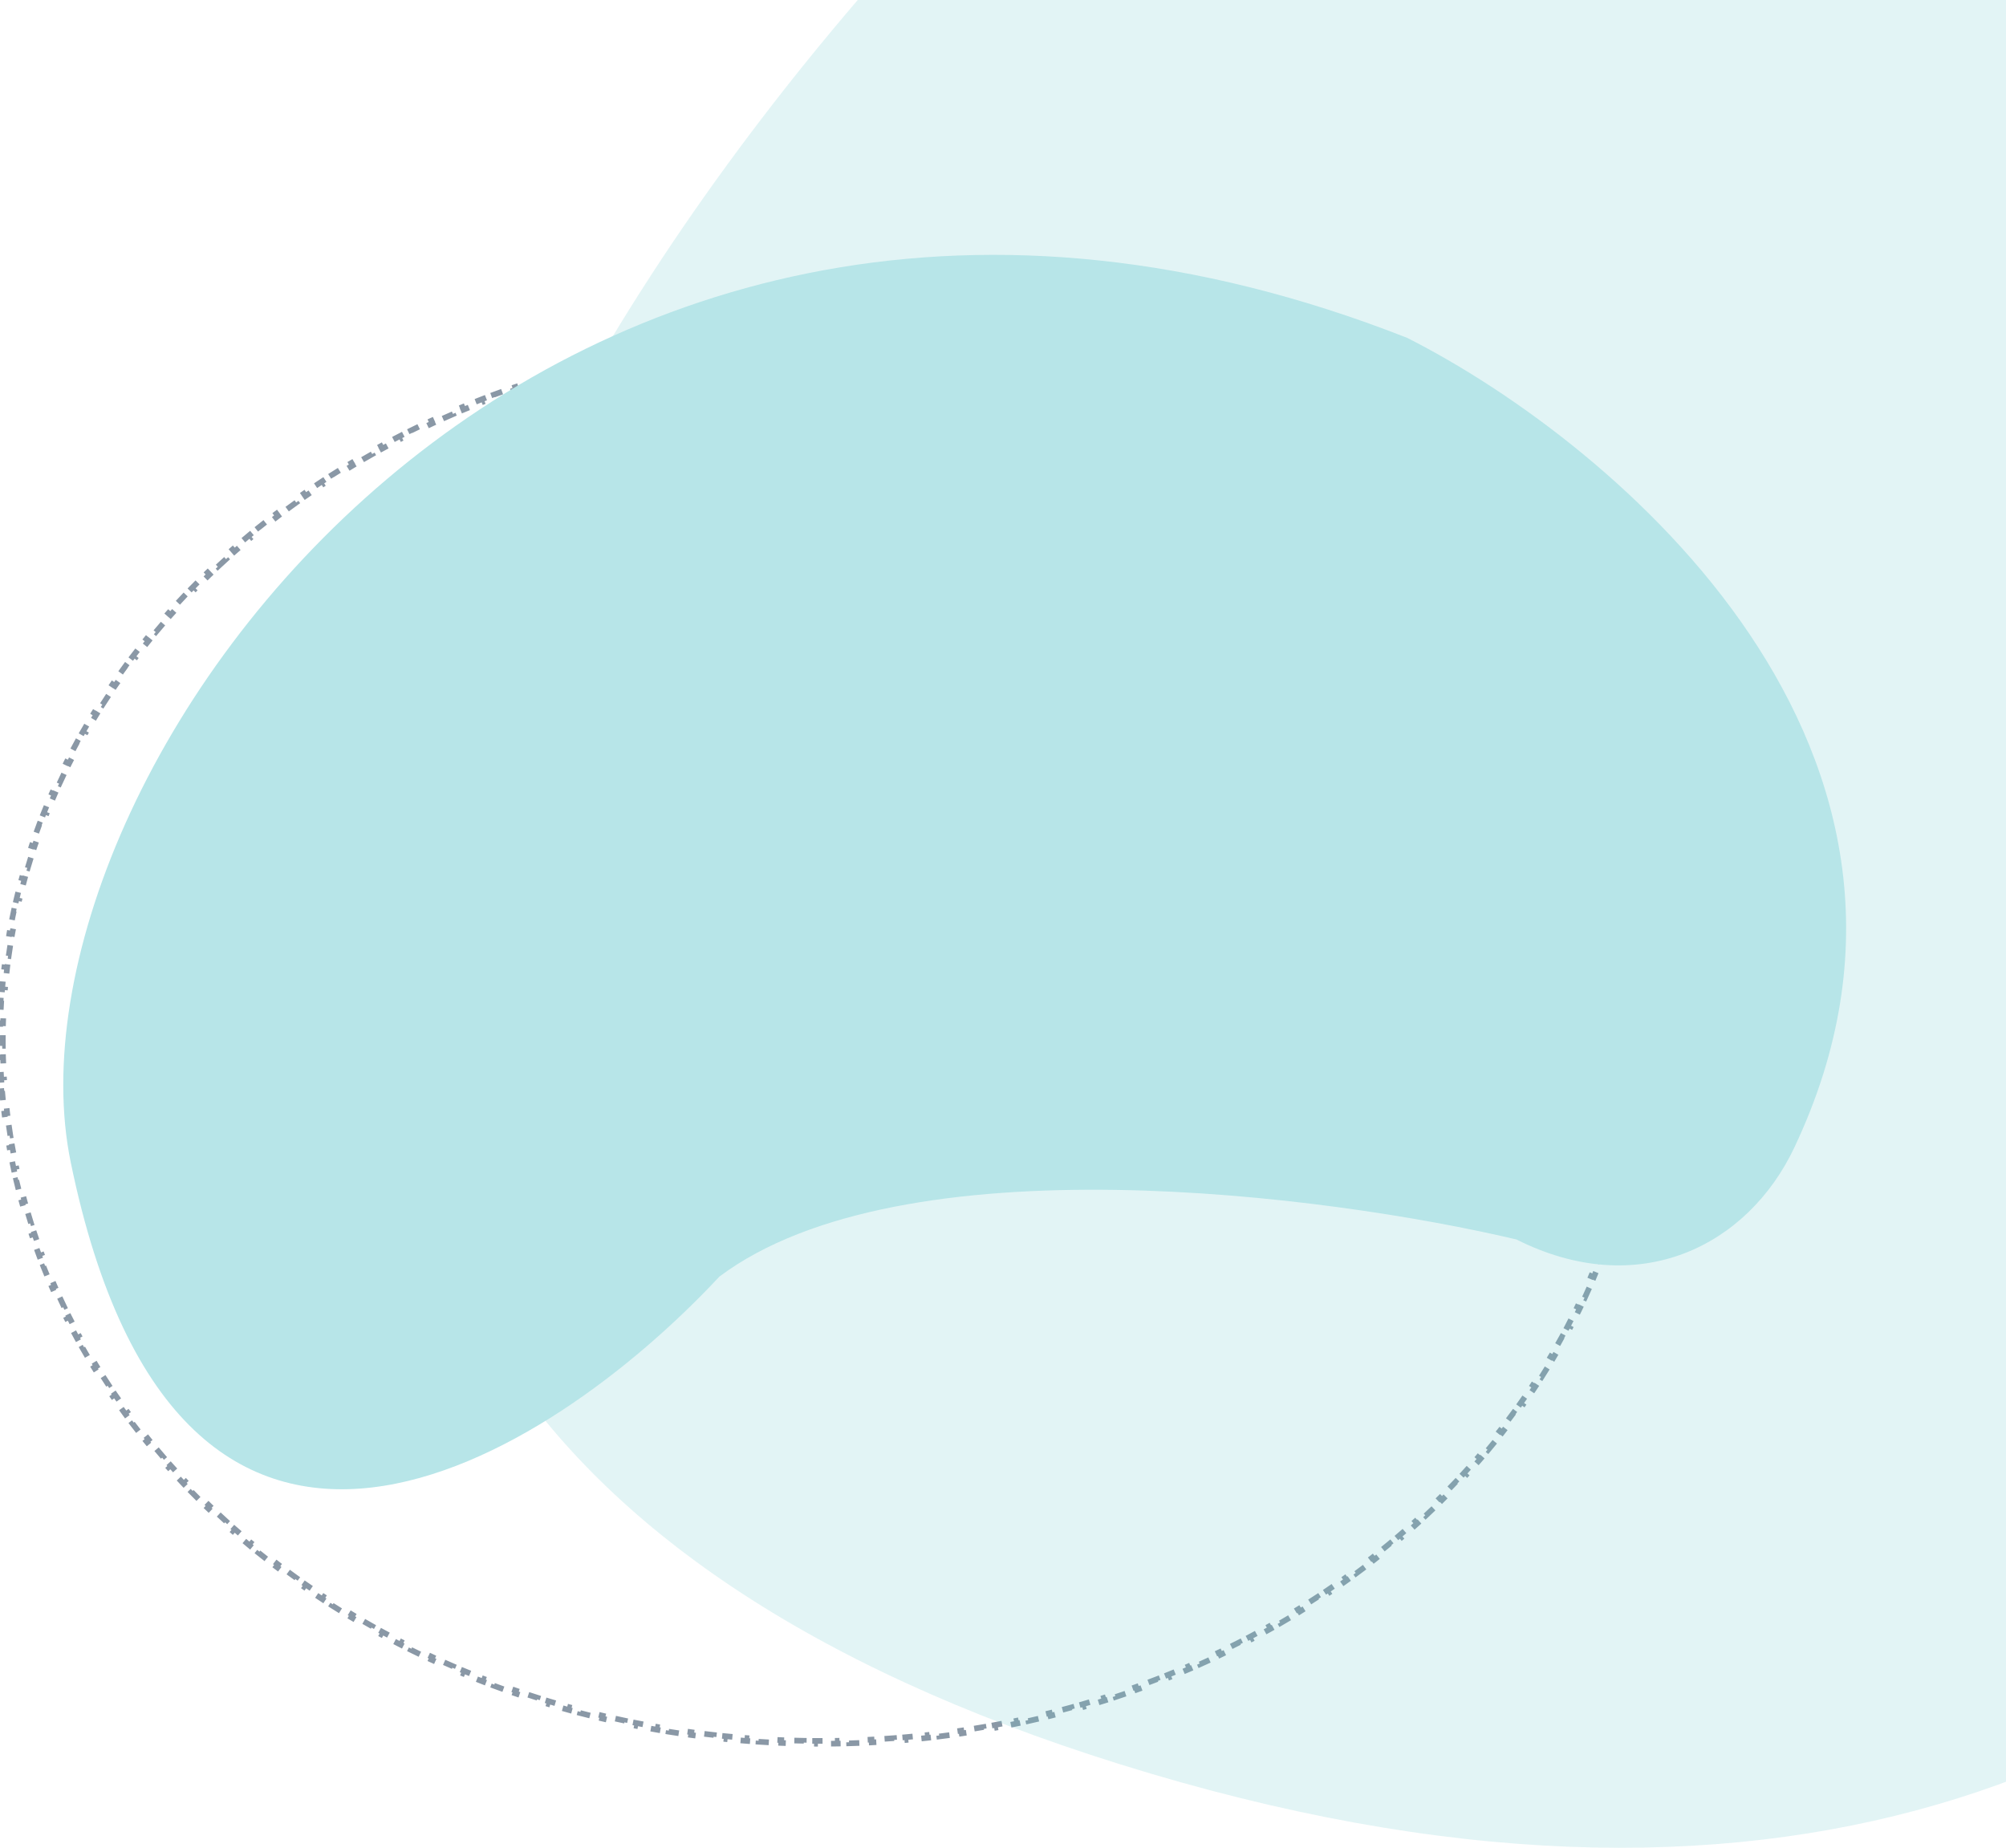 <svg width="710" height="654" viewBox="0 0 710 654" fill="none" xmlns="http://www.w3.org/2000/svg">
<path d="M580.917 362.129C580.954 363.463 580.978 364.8 580.991 366.14L579.991 366.149C579.997 366.816 580 367.483 580 368.151C580 368.82 579.997 369.487 579.991 370.154L580.991 370.163C580.978 371.503 580.954 372.84 580.917 374.174L579.917 374.147C579.88 375.475 579.831 376.801 579.77 378.124L580.769 378.17C580.708 379.503 580.634 380.833 580.548 382.161L579.55 382.097C579.464 383.427 579.366 384.755 579.255 386.08L580.252 386.163C580.141 387.494 580.017 388.822 579.882 390.147L578.887 390.045C578.753 391.366 578.606 392.683 578.447 393.997L579.44 394.117C579.279 395.447 579.106 396.773 578.921 398.096L577.931 397.957C577.746 399.274 577.55 400.588 577.342 401.898L578.33 402.055C578.121 403.372 577.9 404.685 577.667 405.995L576.682 405.82C576.449 407.131 576.203 408.439 575.946 409.743L576.927 409.936C576.669 411.247 576.399 412.554 576.117 413.858L575.139 413.646C574.858 414.944 574.566 416.238 574.261 417.528L575.235 417.757C574.928 419.058 574.609 420.355 574.279 421.648L573.31 421.401C572.981 422.689 572.641 423.973 572.288 425.254L573.252 425.519C572.898 426.806 572.533 428.088 572.156 429.367L571.197 429.084C570.821 430.359 570.433 431.63 570.034 432.897L570.988 433.197C570.587 434.471 570.175 435.74 569.751 437.005L568.803 436.688C568.381 437.947 567.947 439.203 567.503 440.454L568.445 440.789C567.998 442.047 567.54 443.3 567.071 444.549L566.135 444.197C565.668 445.441 565.189 446.681 564.7 447.916L565.629 448.284C565.138 449.525 564.635 450.761 564.121 451.993L563.198 451.608C562.687 452.834 562.164 454.055 561.631 455.272L562.547 455.674C562.012 456.896 561.466 458.113 560.909 459.326L560 458.908C559.445 460.116 558.88 461.319 558.304 462.517L559.205 462.95C558.627 464.152 558.039 465.35 557.439 466.543L556.546 466.094C555.95 467.281 555.343 468.462 554.726 469.639L555.612 470.103C554.992 471.285 554.362 472.462 553.722 473.634L552.844 473.155C552.207 474.321 551.56 475.482 550.903 476.638L551.772 477.132C551.113 478.291 550.444 479.444 549.764 480.592L548.904 480.083C548.227 481.227 547.541 482.365 546.845 483.499L547.697 484.022C546.998 485.159 546.289 486.291 545.57 487.418L544.727 486.88C544.014 487.999 543.291 489.112 542.558 490.22L543.392 490.772C542.656 491.884 541.911 492.991 541.156 494.093L540.331 493.528C539.579 494.625 538.817 495.717 538.046 496.803L538.862 497.382C538.091 498.467 537.311 499.548 536.522 500.622L535.716 500.03C534.93 501.101 534.135 502.166 533.33 503.225L534.126 503.83C533.318 504.893 532.501 505.951 531.675 507.004L530.889 506.386C530.07 507.429 529.242 508.467 528.405 509.498L529.181 510.128C528.342 511.163 527.493 512.193 526.636 513.216L525.869 512.574C525.015 513.594 524.152 514.608 523.28 515.616L524.037 516.27C523.166 517.277 522.286 518.279 521.397 519.275L520.651 518.609C519.767 519.6 518.875 520.584 517.975 521.563L518.711 522.24C517.807 523.222 516.894 524.198 515.974 525.168L515.248 524.48C514.334 525.443 513.412 526.401 512.481 527.352L513.196 528.051C512.265 529.003 511.325 529.949 510.378 530.888L509.674 530.178C508.73 531.114 507.778 532.044 506.818 532.968L507.512 533.689C506.55 534.614 505.581 535.533 504.604 536.446L503.921 535.715C502.952 536.62 501.976 537.519 500.991 538.412L501.663 539.153C500.675 540.049 499.68 540.938 498.676 541.822L498.016 541.071C497.017 541.951 496.01 542.824 494.996 543.691L495.646 544.451C494.635 545.315 493.617 546.173 492.591 547.024L491.953 546.255C490.931 547.103 489.902 547.945 488.865 548.781L489.493 549.559C488.453 550.398 487.406 551.23 486.351 552.055L485.735 551.268C484.691 552.085 483.64 552.896 482.582 553.7L483.187 554.497C482.126 555.303 481.059 556.102 479.985 556.895L479.391 556.091C478.321 556.881 477.243 557.665 476.159 558.442L476.742 559.254C475.659 560.031 474.569 560.8 473.473 561.563L472.901 560.743C471.813 561.5 470.717 562.251 469.616 562.996L470.175 563.824C469.07 564.571 467.958 565.311 466.839 566.045L466.291 565.208C465.178 565.938 464.06 566.661 462.934 567.376L463.471 568.22C462.349 568.934 461.221 569.641 460.086 570.341L459.561 569.491C458.43 570.188 457.294 570.88 456.151 571.564L456.665 572.422C455.518 573.108 454.365 573.788 453.206 574.461L452.704 573.596C451.558 574.261 450.406 574.92 449.249 575.571L449.739 576.443C448.578 577.096 447.412 577.743 446.239 578.382L445.76 577.504C444.592 578.141 443.418 578.772 442.238 579.395L442.705 580.279C441.527 580.901 440.343 581.517 439.154 582.125L438.699 581.235C437.518 581.839 436.331 582.436 435.14 583.026L435.583 583.922C434.388 584.514 433.187 585.099 431.98 585.677L431.549 584.775C430.348 585.35 429.142 585.917 427.931 586.478L428.351 587.386C427.145 587.944 425.933 588.495 424.717 589.04L424.308 588.127C423.096 588.669 421.878 589.205 420.655 589.733L421.052 590.651C419.825 591.181 418.594 591.703 417.357 592.218L416.972 591.295C415.748 591.806 414.519 592.309 413.285 592.804L413.658 593.732C412.422 594.229 411.182 594.718 409.938 595.2L409.577 594.267C408.336 594.747 407.09 595.22 405.84 595.686L406.19 596.623C404.939 597.089 403.684 597.547 402.424 597.999L402.087 597.057C400.839 597.504 399.587 597.944 398.331 598.376L398.656 599.322C397.395 599.755 396.131 600.182 394.861 600.601L394.548 599.651C393.283 600.069 392.013 600.479 390.739 600.882L391.041 601.835C389.773 602.236 388.501 602.63 387.224 603.016L386.935 602.059C385.664 602.443 384.39 602.82 383.112 603.189L383.389 604.15C382.107 604.521 380.821 604.884 379.531 605.24L379.265 604.276C377.982 604.629 376.696 604.975 375.406 605.314L375.66 606.281C374.374 606.619 373.084 606.949 371.791 607.271L371.549 606.301C370.26 606.622 368.966 606.936 367.67 607.243L367.9 608.216C366.599 608.523 365.295 608.823 363.987 609.115L363.769 608.14C362.474 608.429 361.177 608.71 359.876 608.985L360.082 609.963C358.78 610.237 357.474 610.504 356.165 610.764L355.971 609.783C354.665 610.041 353.357 610.292 352.045 610.535L352.227 611.519C350.914 611.762 349.598 611.998 348.278 612.226L348.108 611.241C346.802 611.467 345.494 611.685 344.183 611.896L344.341 612.883C343.026 613.094 341.707 613.298 340.386 613.494L340.239 612.505C338.921 612.7 337.601 612.888 336.277 613.068L336.412 614.059C335.092 614.239 333.77 614.411 332.444 614.575L332.321 613.583C331.006 613.746 329.687 613.901 328.366 614.049L328.477 615.043C327.151 615.191 325.823 615.332 324.492 615.465L324.393 614.47C323.066 614.602 321.736 614.727 320.404 614.844L320.492 615.84C319.169 615.957 317.843 616.065 316.515 616.167L316.439 615.169C315.116 615.27 313.79 615.363 312.462 615.448L312.526 616.446C311.194 616.532 309.859 616.61 308.522 616.68L308.47 615.681C307.14 615.751 305.808 615.813 304.474 615.868L304.514 616.867C303.188 616.921 301.859 616.967 300.527 617.006L300.498 616.006C299.171 616.045 297.841 616.076 296.509 616.099L296.526 617.099C295.19 617.122 293.852 617.138 292.512 617.146L292.506 616.146C291.838 616.149 291.169 616.151 290.5 616.151C289.831 616.151 289.162 616.149 288.493 616.146L288.487 617.146C287.147 617.138 285.809 617.122 284.473 617.099L284.491 616.099C283.159 616.076 281.829 616.045 280.501 616.006L280.472 617.006C279.141 616.967 277.812 616.921 276.485 616.867L276.526 615.868C275.191 615.813 273.859 615.751 272.53 615.681L272.477 616.68C271.14 616.61 269.806 616.532 268.473 616.446L268.538 615.448C267.209 615.363 265.884 615.27 264.56 615.169L264.485 616.166C263.156 616.065 261.831 615.957 260.508 615.84L260.596 614.844C259.263 614.727 257.934 614.602 256.607 614.47L256.507 615.465C255.176 615.332 253.848 615.191 252.523 615.043L252.634 614.049C251.313 613.901 249.994 613.746 248.678 613.583L248.555 614.575C247.23 614.411 245.907 614.239 244.588 614.059L244.723 613.068C243.399 612.888 242.078 612.7 240.761 612.505L240.614 613.494C239.292 613.298 237.974 613.094 236.658 612.883L236.817 611.896C235.506 611.685 234.197 611.467 232.892 611.241L232.722 612.226C231.402 611.998 230.085 611.762 228.772 611.518L228.955 610.535C227.643 610.292 226.334 610.041 225.029 609.783L224.835 610.763C223.526 610.504 222.22 610.237 220.918 609.963L221.124 608.984C219.823 608.71 218.525 608.429 217.231 608.139L217.013 609.115C215.705 608.823 214.401 608.523 213.1 608.216L213.33 607.243C212.033 606.936 210.74 606.622 209.451 606.301L209.209 607.271C207.915 606.948 206.626 606.618 205.34 606.281L205.594 605.314C204.304 604.975 203.017 604.629 201.735 604.276L201.469 605.24C200.179 604.884 198.893 604.521 197.61 604.15L197.888 603.189C196.61 602.82 195.335 602.443 194.065 602.059L193.775 603.016C192.499 602.63 191.227 602.236 189.959 601.835L190.26 600.882C188.987 600.479 187.717 600.069 186.452 599.651L186.138 600.601C184.869 600.182 183.604 599.755 182.344 599.322L182.669 598.376C181.412 597.944 180.16 597.504 178.912 597.057L178.575 597.998C177.316 597.547 176.061 597.089 174.81 596.623L175.159 595.686C173.909 595.22 172.664 594.747 171.423 594.267L171.062 595.199C169.817 594.718 168.577 594.229 167.342 593.732L167.715 592.804C166.481 592.309 165.252 591.805 164.027 591.295L163.643 592.218C162.406 591.703 161.175 591.18 159.948 590.651L160.344 589.733C159.122 589.204 157.904 588.669 156.691 588.127L156.283 589.039C155.067 588.495 153.855 587.944 152.649 587.385L153.069 586.478C151.858 585.917 150.652 585.349 149.451 584.775L149.019 585.676C147.813 585.099 146.612 584.514 145.416 583.922L145.86 583.026C144.668 582.436 143.482 581.839 142.301 581.235L141.846 582.125C140.656 581.517 139.473 580.901 138.295 580.279L138.762 579.395C137.582 578.772 136.408 578.141 135.239 577.504L134.761 578.382C133.588 577.742 132.422 577.096 131.261 576.443L131.751 575.571C130.593 574.92 129.441 574.261 128.295 573.596L127.793 574.461C126.635 573.788 125.482 573.108 124.335 572.422L124.849 571.564C123.706 570.879 122.569 570.188 121.439 569.49L120.913 570.341C119.779 569.641 118.651 568.934 117.529 568.22L118.065 567.376C116.94 566.66 115.821 565.938 114.709 565.208L114.161 566.045C113.042 565.311 111.93 564.571 110.824 563.824L111.384 562.996C110.282 562.251 109.187 561.5 108.098 560.742L107.527 561.563C106.431 560.8 105.341 560.031 104.258 559.254L104.84 558.442C103.756 557.665 102.679 556.881 101.609 556.091L101.015 556.895C99.941 556.102 98.873 555.303 97.813 554.496L98.418 553.7C97.36 552.896 96.309 552.085 95.265 551.268L94.649 552.055C93.594 551.23 92.547 550.398 91.507 549.559L92.135 548.781C91.098 547.945 90.069 547.103 89.047 546.255L88.408 547.024C87.383 546.173 86.365 545.315 85.354 544.451L86.004 543.69C84.99 542.824 83.983 541.95 82.984 541.071L82.323 541.821C81.32 540.938 80.325 540.048 79.337 539.152L80.008 538.412C79.024 537.519 78.047 536.62 77.079 535.715L76.396 536.446C75.419 535.533 74.45 534.614 73.488 533.689L74.182 532.968C73.222 532.044 72.27 531.114 71.326 530.178L70.622 530.888C69.674 529.948 68.735 529.003 67.804 528.051L68.519 527.352C67.588 526.4 66.666 525.443 65.752 524.48L65.026 525.168C64.106 524.198 63.193 523.222 62.289 522.24L63.025 521.562C62.124 520.584 61.232 519.599 60.349 518.609L59.603 519.275C58.714 518.279 57.834 517.277 56.963 516.27L57.719 515.616C56.848 514.608 55.985 513.594 55.131 512.574L54.364 513.216C53.507 512.193 52.658 511.163 51.819 510.128L52.595 509.498C51.758 508.466 50.93 507.429 50.111 506.386L49.325 507.003C48.498 505.951 47.681 504.893 46.874 503.83L47.67 503.225C46.865 502.165 46.07 501.101 45.284 500.03L44.478 500.622C43.688 499.547 42.908 498.467 42.138 497.382L42.953 496.803C42.182 495.716 41.421 494.625 40.669 493.528L39.844 494.093C39.089 492.991 38.344 491.884 37.608 490.771L38.442 490.22C37.709 489.112 36.986 487.999 36.273 486.88L35.429 487.418C34.711 486.291 34.002 485.159 33.303 484.022L34.155 483.498C33.459 482.365 32.773 481.227 32.096 480.083L31.235 480.592C30.556 479.444 29.887 478.29 29.228 477.132L30.097 476.637C29.44 475.481 28.793 474.32 28.155 473.154L27.278 473.634C26.637 472.462 26.008 471.285 25.388 470.103L26.273 469.639C25.657 468.462 25.05 467.28 24.454 466.094L23.561 466.543C22.961 465.35 22.373 464.152 21.794 462.95L22.696 462.516C22.12 461.318 21.555 460.116 21 458.908L20.091 459.325C19.534 458.113 18.988 456.895 18.453 455.673L19.369 455.272C18.835 454.055 18.313 452.834 17.802 451.608L16.879 451.993C16.365 450.761 15.862 449.525 15.371 448.284L16.3 447.915C15.811 446.68 15.332 445.441 14.865 444.197L13.929 444.549C13.46 443.3 13.002 442.046 12.555 440.789L13.497 440.454C13.053 439.202 12.619 437.947 12.197 436.687L11.249 437.005C10.825 435.74 10.413 434.47 10.012 433.197L10.966 432.896C10.567 431.629 10.179 430.358 9.803 429.083L8.844 429.366C8.467 428.088 8.101 426.805 7.747 425.519L8.712 425.253C8.359 423.973 8.019 422.689 7.69 421.401L6.721 421.648C6.39 420.355 6.072 419.058 5.765 417.757L6.738 417.527C6.434 416.237 6.141 414.943 5.861 413.646L4.883 413.857C4.601 412.554 4.331 411.246 4.072 409.936L5.054 409.743C4.796 408.438 4.551 407.13 4.318 405.819L3.333 405.994C3.1 404.684 2.879 403.371 2.67 402.055L3.658 401.898C3.45 400.587 3.254 399.274 3.069 397.957L2.079 398.095C1.894 396.772 1.721 395.446 1.56 394.117L2.553 393.997C2.394 392.682 2.247 391.365 2.113 390.045L1.118 390.146C0.983 388.821 0.859 387.493 0.748 386.162L1.745 386.079C1.634 384.754 1.536 383.427 1.45 382.096L0.452 382.161C0.366 380.833 0.292 379.503 0.231 378.169L1.23 378.123C1.169 376.8 1.12 375.475 1.083 374.146L0.083 374.174C0.046 372.839 0.022 371.502 0.009 370.163L1.009 370.153C1.003 369.487 1 368.819 1 368.151C1 367.483 1.003 366.816 1.009 366.149L0.009 366.14C0.022 364.8 0.046 363.463 0.083 362.128L1.083 362.156C1.12 360.828 1.169 359.502 1.23 358.179L0.231 358.133C0.292 356.8 0.366 355.469 0.452 354.142L1.45 354.206C1.536 352.876 1.634 351.548 1.745 350.223L0.748 350.14C0.859 348.809 0.983 347.481 1.118 346.156L2.113 346.257C2.248 344.937 2.394 343.62 2.553 342.305L1.561 342.185C1.721 340.856 1.894 339.53 2.079 338.207L3.069 338.346C3.254 337.029 3.45 335.715 3.658 334.405L2.67 334.248C2.879 332.931 3.1 331.618 3.334 330.308L4.318 330.483C4.551 329.172 4.797 327.864 5.054 326.56L4.073 326.366C4.331 325.056 4.601 323.749 4.883 322.445L5.861 322.657C6.142 321.359 6.434 320.065 6.739 318.775L5.765 318.545C6.072 317.245 6.391 315.948 6.721 314.654L7.69 314.902C8.019 313.614 8.36 312.329 8.712 311.049L7.748 310.784C8.101 309.497 8.467 308.215 8.844 306.936L9.803 307.219C10.179 305.944 10.567 304.673 10.966 303.406L10.012 303.106C10.413 301.832 10.825 300.563 11.249 299.297L12.197 299.615C12.619 298.355 13.053 297.1 13.497 295.849L12.555 295.514C13.002 294.256 13.46 293.003 13.929 291.754L14.865 292.105C15.332 290.862 15.811 289.622 16.3 288.387L15.371 288.019C15.863 286.778 16.365 285.542 16.879 284.31L17.802 284.695C18.313 283.469 18.836 282.247 19.369 281.03L18.453 280.629C18.988 279.407 19.534 278.19 20.091 276.977L21 277.394C21.555 276.187 22.12 274.984 22.696 273.786L21.795 273.353C22.373 272.15 22.961 270.953 23.561 269.76L24.454 270.209C25.05 269.022 25.657 267.841 26.274 266.664L25.388 266.199C26.008 265.018 26.638 263.841 27.278 262.669L28.155 263.148C28.793 261.982 29.44 260.821 30.098 259.665L29.228 259.171C29.887 258.012 30.556 256.859 31.236 255.71L32.096 256.219C32.773 255.076 33.459 253.937 34.155 252.804L33.303 252.281C34.002 251.143 34.711 250.011 35.43 248.885L36.273 249.422C36.986 248.304 37.709 247.191 38.442 246.083L37.608 245.531C38.344 244.418 39.089 243.311 39.844 242.209L40.669 242.775C41.421 241.678 42.183 240.586 42.954 239.5L42.138 238.921C42.909 237.835 43.689 236.755 44.478 235.68L45.284 236.272C46.07 235.202 46.865 234.137 47.67 233.078L46.874 232.473C47.682 231.409 48.499 230.351 49.325 229.299L50.111 229.917C50.93 228.874 51.758 227.836 52.595 226.804L51.819 226.175C52.658 225.139 53.507 224.11 54.364 223.086L55.131 223.728C55.985 222.709 56.848 221.695 57.72 220.687L56.963 220.033C57.834 219.025 58.714 218.023 59.603 217.028L60.349 217.693C61.233 216.703 62.125 215.719 63.025 214.74L62.289 214.063C63.193 213.081 64.106 212.104 65.026 211.134L65.752 211.823C66.666 210.859 67.588 209.902 68.519 208.951L67.804 208.252C68.735 207.3 69.675 206.354 70.622 205.414L71.326 206.124C72.27 205.188 73.222 204.258 74.182 203.335L73.489 202.614C74.45 201.689 75.419 200.77 76.396 199.857L77.079 200.588C78.048 199.683 79.024 198.784 80.009 197.891L79.337 197.15C80.325 196.254 81.32 195.365 82.324 194.481L82.984 195.232C83.983 194.352 84.99 193.479 86.004 192.612L85.354 191.852C86.365 190.988 87.383 190.13 88.409 189.278L89.047 190.048C90.069 189.199 91.098 188.357 92.135 187.522L91.507 186.743C92.547 185.905 93.594 185.073 94.649 184.247L95.265 185.035C96.309 184.218 97.36 183.407 98.418 182.602L97.813 181.806C98.874 181 99.941 180.2 101.015 179.407L101.609 180.212C102.679 179.422 103.757 178.638 104.841 177.861L104.258 177.048C105.341 176.272 106.431 175.502 107.527 174.739L108.099 175.56C109.187 174.802 110.283 174.051 111.384 173.307L110.825 172.478C111.93 171.732 113.042 170.991 114.161 170.258L114.709 171.094C115.822 170.365 116.94 169.642 118.066 168.926L117.529 168.083C118.651 167.369 119.779 166.662 120.914 165.961L121.439 166.812C122.57 166.114 123.706 165.423 124.849 164.739L124.335 163.881C125.482 163.194 126.635 162.515 127.794 161.842L128.296 162.707C129.442 162.041 130.594 161.383 131.751 160.731L131.261 159.86C132.422 159.207 133.588 158.56 134.761 157.921L135.24 158.799C136.408 158.161 137.582 157.531 138.762 156.908L138.295 156.024C139.473 155.401 140.657 154.786 141.846 154.178L142.301 155.068C143.482 154.464 144.669 153.867 145.86 153.277L145.417 152.381C146.612 151.789 147.813 151.204 149.02 150.626L149.451 151.528C150.652 150.953 151.858 150.385 153.069 149.825L152.649 148.917C153.855 148.359 155.067 147.807 156.283 147.263L156.692 148.176C157.904 147.633 159.122 147.098 160.345 146.57L159.948 145.652C161.175 145.122 162.406 144.6 163.643 144.084L164.028 145.007C165.252 144.497 166.481 143.994 167.715 143.498L167.342 142.57C168.578 142.074 169.818 141.585 171.062 141.103L171.423 142.036C172.664 141.555 173.91 141.082 175.16 140.617L174.81 139.68C176.061 139.214 177.316 138.755 178.576 138.304L178.913 139.246C180.161 138.799 181.413 138.359 182.669 137.927L182.344 136.981C183.605 136.547 184.869 136.121 186.139 135.702L186.452 136.652C187.717 136.234 188.987 135.824 190.261 135.421L189.959 134.468C191.227 134.067 192.499 133.673 193.776 133.287L194.065 134.244C195.336 133.86 196.61 133.483 197.888 133.113L197.611 132.153C198.893 131.782 200.179 131.419 201.469 131.063L201.735 132.027C203.018 131.673 204.304 131.327 205.594 130.989L205.34 130.022C206.626 129.684 207.916 129.354 209.209 129.032L209.451 130.002C210.74 129.68 212.033 129.366 213.33 129.06L213.1 128.087C214.401 127.779 215.705 127.48 217.013 127.187L217.231 128.163C218.525 127.874 219.823 127.592 221.124 127.318L220.918 126.34C222.22 126.065 223.526 125.798 224.835 125.539L225.029 126.52C226.335 126.262 227.643 126.011 228.955 125.767L228.773 124.784C230.086 124.541 231.402 124.305 232.722 124.076L232.892 125.062C234.198 124.836 235.506 124.618 236.817 124.407L236.659 123.42C237.974 123.208 239.293 123.005 240.614 122.809L240.761 123.798C242.079 123.602 243.399 123.415 244.723 123.234L244.588 122.244C245.908 122.064 247.23 121.892 248.556 121.728L248.679 122.72C249.994 122.557 251.313 122.402 252.634 122.254L252.523 121.26C253.849 121.112 255.177 120.971 256.508 120.838L256.607 121.833C257.934 121.7 259.264 121.576 260.596 121.458L260.508 120.462C261.831 120.346 263.157 120.237 264.485 120.136L264.561 121.133C265.884 121.033 267.21 120.94 268.538 120.854L268.474 119.856C269.806 119.771 271.141 119.693 272.478 119.623L272.53 120.621C273.86 120.552 275.192 120.49 276.526 120.435L276.486 119.436C277.812 119.382 279.142 119.336 280.473 119.297L280.502 120.296C281.829 120.258 283.159 120.227 284.491 120.204L284.474 119.204C285.81 119.181 287.148 119.165 288.488 119.157L288.494 120.157C289.162 120.153 289.831 120.151 290.5 120.151C291.169 120.151 291.838 120.153 292.507 120.157L292.513 119.157C293.853 119.165 295.191 119.181 296.527 119.204L296.509 120.204C297.841 120.227 299.171 120.258 300.499 120.297L300.528 119.297C301.859 119.336 303.188 119.382 304.515 119.436L304.474 120.435C305.809 120.49 307.141 120.552 308.47 120.621L308.523 119.623C309.86 119.693 311.194 119.771 312.527 119.856L312.462 120.854C313.791 120.94 315.116 121.033 316.44 121.133L316.515 120.136C317.844 120.237 319.169 120.346 320.492 120.462L320.404 121.458C321.737 121.576 323.066 121.7 324.393 121.833L324.493 120.838C325.824 120.971 327.152 121.112 328.477 121.26L328.366 122.254C329.687 122.402 331.006 122.557 332.322 122.72L332.445 121.728C333.77 121.892 335.093 122.064 336.412 122.244L336.277 123.235C337.601 123.415 338.922 123.603 340.239 123.798L340.386 122.809C341.708 123.005 343.026 123.209 344.342 123.42L344.183 124.407C345.494 124.618 346.803 124.836 348.108 125.062L348.278 124.076C349.598 124.305 350.915 124.541 352.228 124.784L352.045 125.768C353.357 126.011 354.666 126.262 355.971 126.52L356.165 125.539C357.474 125.799 358.78 126.065 360.082 126.34L359.876 127.318C361.177 127.592 362.475 127.874 363.769 128.163L363.987 127.187C365.295 127.48 366.599 127.779 367.9 128.087L367.67 129.06C368.967 129.367 370.26 129.681 371.549 130.002L371.791 129.032C373.085 129.354 374.374 129.684 375.66 130.022L375.406 130.989C376.696 131.327 377.983 131.674 379.265 132.027L379.531 131.063C380.821 131.419 382.108 131.782 383.39 132.153L383.112 133.113C384.39 133.483 385.665 133.86 386.935 134.244L387.225 133.287C388.501 133.673 389.773 134.067 391.041 134.468L390.74 135.421C392.013 135.824 393.283 136.234 394.548 136.652L394.862 135.702C396.131 136.121 397.396 136.547 398.656 136.981L398.331 137.927C399.588 138.359 400.84 138.799 402.088 139.246L402.425 138.304C403.684 138.755 404.939 139.214 406.19 139.68L405.841 140.617C407.091 141.083 408.336 141.556 409.577 142.036L409.938 141.103C411.183 141.585 412.423 142.074 413.658 142.57L413.285 143.498C414.519 143.994 415.748 144.497 416.973 145.008L417.357 144.084C418.594 144.6 419.825 145.122 421.052 145.652L420.656 146.57C421.878 147.098 423.096 147.634 424.309 148.176L424.717 147.263C425.933 147.807 427.145 148.359 428.351 148.917L427.931 149.825C429.142 150.385 430.348 150.953 431.549 151.528L431.981 150.626C433.187 151.204 434.388 151.789 435.584 152.381L435.14 153.277C436.332 153.867 437.518 154.464 438.699 155.068L439.154 154.178C440.344 154.786 441.527 155.401 442.705 156.024L442.238 156.908C443.418 157.531 444.592 158.162 445.761 158.799L446.239 157.921C447.412 158.56 448.578 159.207 449.739 159.86L449.249 160.731C450.407 161.383 451.559 162.042 452.705 162.707L453.207 161.842C454.365 162.515 455.518 163.194 456.665 163.881L456.151 164.739C457.294 165.423 458.431 166.114 459.561 166.812L460.087 165.961C461.221 166.662 462.349 167.369 463.471 168.083L462.935 168.927C464.06 169.642 465.179 170.365 466.291 171.094L466.839 170.258C467.958 170.991 469.07 171.732 470.176 172.479L469.616 173.307C470.718 174.052 471.813 174.803 472.902 175.56L473.473 174.739C474.569 175.502 475.659 176.272 476.742 177.048L476.16 177.861C477.244 178.638 478.321 179.422 479.391 180.212L479.985 179.408C481.059 180.201 482.127 181 483.187 181.806L482.582 182.602C483.64 183.407 484.691 184.218 485.735 185.035L486.351 184.248C487.406 185.073 488.453 185.905 489.493 186.744L488.865 187.522C489.902 188.358 490.931 189.2 491.953 190.048L492.592 189.279C493.617 190.13 494.635 190.988 495.646 191.852L494.997 192.612C496.01 193.479 497.017 194.352 498.016 195.232L498.677 194.481C499.68 195.365 500.675 196.254 501.663 197.15L500.992 197.891C501.976 198.784 502.953 199.683 503.921 200.588L504.604 199.857C505.581 200.77 506.55 201.689 507.512 202.614L506.818 203.335C507.778 204.259 508.73 205.189 509.674 206.125L510.378 205.415C511.326 206.354 512.265 207.3 513.196 208.252L512.481 208.951C513.412 209.902 514.334 210.86 515.248 211.823L515.974 211.134C516.894 212.105 517.807 213.081 518.711 214.063L517.975 214.74C518.875 215.719 519.768 216.703 520.651 217.694L521.397 217.028C522.286 218.024 523.166 219.025 524.037 220.033L523.281 220.687C524.152 221.695 525.015 222.709 525.869 223.729L526.636 223.086C527.493 224.11 528.342 225.14 529.182 226.175L528.405 226.805C529.242 227.836 530.07 228.874 530.889 229.917L531.675 229.299C532.501 230.352 533.319 231.41 534.126 232.473L533.33 233.078C534.135 234.137 534.93 235.202 535.716 236.272L536.522 235.681C537.312 236.755 538.091 237.836 538.862 238.921L538.047 239.5C538.818 240.586 539.579 241.678 540.331 242.775L541.156 242.21C541.911 243.312 542.656 244.419 543.392 245.531L542.558 246.083C543.291 247.191 544.014 248.304 544.727 249.423L545.57 248.885C546.289 250.012 546.998 251.144 547.697 252.281L546.845 252.804C547.541 253.938 548.227 255.076 548.904 256.22L549.765 255.711C550.444 256.859 551.113 258.012 551.772 259.171L550.903 259.665C551.56 260.821 552.208 261.982 552.845 263.148L553.722 262.669C554.363 263.841 554.993 265.018 555.612 266.2L554.726 266.664C555.343 267.841 555.95 269.022 556.546 270.209L557.439 269.76C558.039 270.953 558.627 272.151 559.205 273.353L558.304 273.786C558.88 274.984 559.445 276.187 560 277.395L560.909 276.977C561.466 278.19 562.012 279.407 562.547 280.629L561.631 281.031C562.165 282.248 562.687 283.469 563.198 284.695L564.121 284.31C564.635 285.542 565.138 286.778 565.629 288.019L564.7 288.387C565.189 289.623 565.668 290.862 566.135 292.106L567.071 291.754C567.54 293.003 567.998 294.257 568.445 295.514L567.503 295.849C567.947 297.1 568.381 298.356 568.803 299.615L569.751 299.298C570.175 300.563 570.587 301.833 570.988 303.106L570.034 303.406C570.433 304.673 570.821 305.944 571.197 307.219L572.156 306.936C572.533 308.215 572.899 309.498 573.253 310.784L572.288 311.049C572.641 312.33 572.981 313.614 573.31 314.902L574.279 314.655C574.609 315.948 574.928 317.245 575.235 318.546L574.262 318.775C574.566 320.066 574.859 321.36 575.139 322.657L576.117 322.446C576.399 323.749 576.669 325.056 576.928 326.367L575.946 326.56C576.204 327.865 576.449 329.172 576.682 330.484L577.667 330.309C577.9 331.618 578.121 332.932 578.33 334.248L577.342 334.405C577.55 335.715 577.746 337.029 577.931 338.346L578.921 338.208C579.106 339.531 579.279 340.857 579.44 342.186L578.447 342.306C578.606 343.62 578.753 344.938 578.887 346.258L579.882 346.156C580.018 347.481 580.141 348.809 580.252 350.14L579.255 350.224C579.366 351.548 579.464 352.876 579.55 354.207L580.548 354.142C580.634 355.47 580.708 356.8 580.769 358.133L579.77 358.179C579.831 359.502 579.88 360.828 579.917 362.157L580.917 362.129Z" stroke="#17334F" stroke-opacity="0.5" stroke-width="2" stroke-dasharray="4 4"/>
<path d="M407.038 627.651C-51.362 491.651 182.704 114.318 357.038 -57.349L576.538 -119.349L919.038 -165.849L1007.54 110.651C998.371 339.651 865.438 763.651 407.038 627.651Z" fill="#72CCD1" fill-opacity="0.2"/>
<g filter="url(#filter0_d_689_1144)">
<path d="M635.09 406.125C701.383 265.957 571.999 157.039 498.037 119.571C193.74 0.014 -2.948 275.217 25.034 411.374C63.682 599.43 194.193 516.695 254.618 451.82C319.336 403.337 469.648 422.855 536.714 438.674C579.863 460.39 618.503 441.196 635.09 406.125Z" fill="#B7E5E8"/>
</g>
<defs>
<filter id="filter0_d_689_1144" x="5.392" y="73.198" width="665.021" height="470.891" filterUnits="userSpaceOnUse" color-interpolation-filters="sRGB">
<feFlood flood-opacity="0" result="BackgroundImageFix"/>
<feColorMatrix in="SourceAlpha" type="matrix" values="0 0 0 0 0 0 0 0 0 0 0 0 0 0 0 0 0 0 127 0" result="hardAlpha"/>
<feMorphology radius="4" operator="dilate" in="SourceAlpha" result="effect1_dropShadow_689_1144"/>
<feOffset/>
<feGaussianBlur stdDeviation="6.5"/>
<feComposite in2="hardAlpha" operator="out"/>
<feColorMatrix type="matrix" values="0 0 0 0 0 0 0 0 0 0 0 0 0 0 0 0 0 0 0.07 0"/>
<feBlend mode="normal" in2="BackgroundImageFix" result="effect1_dropShadow_689_1144"/>
<feBlend mode="normal" in="SourceGraphic" in2="effect1_dropShadow_689_1144" result="shape"/>
</filter>
</defs>
</svg>
